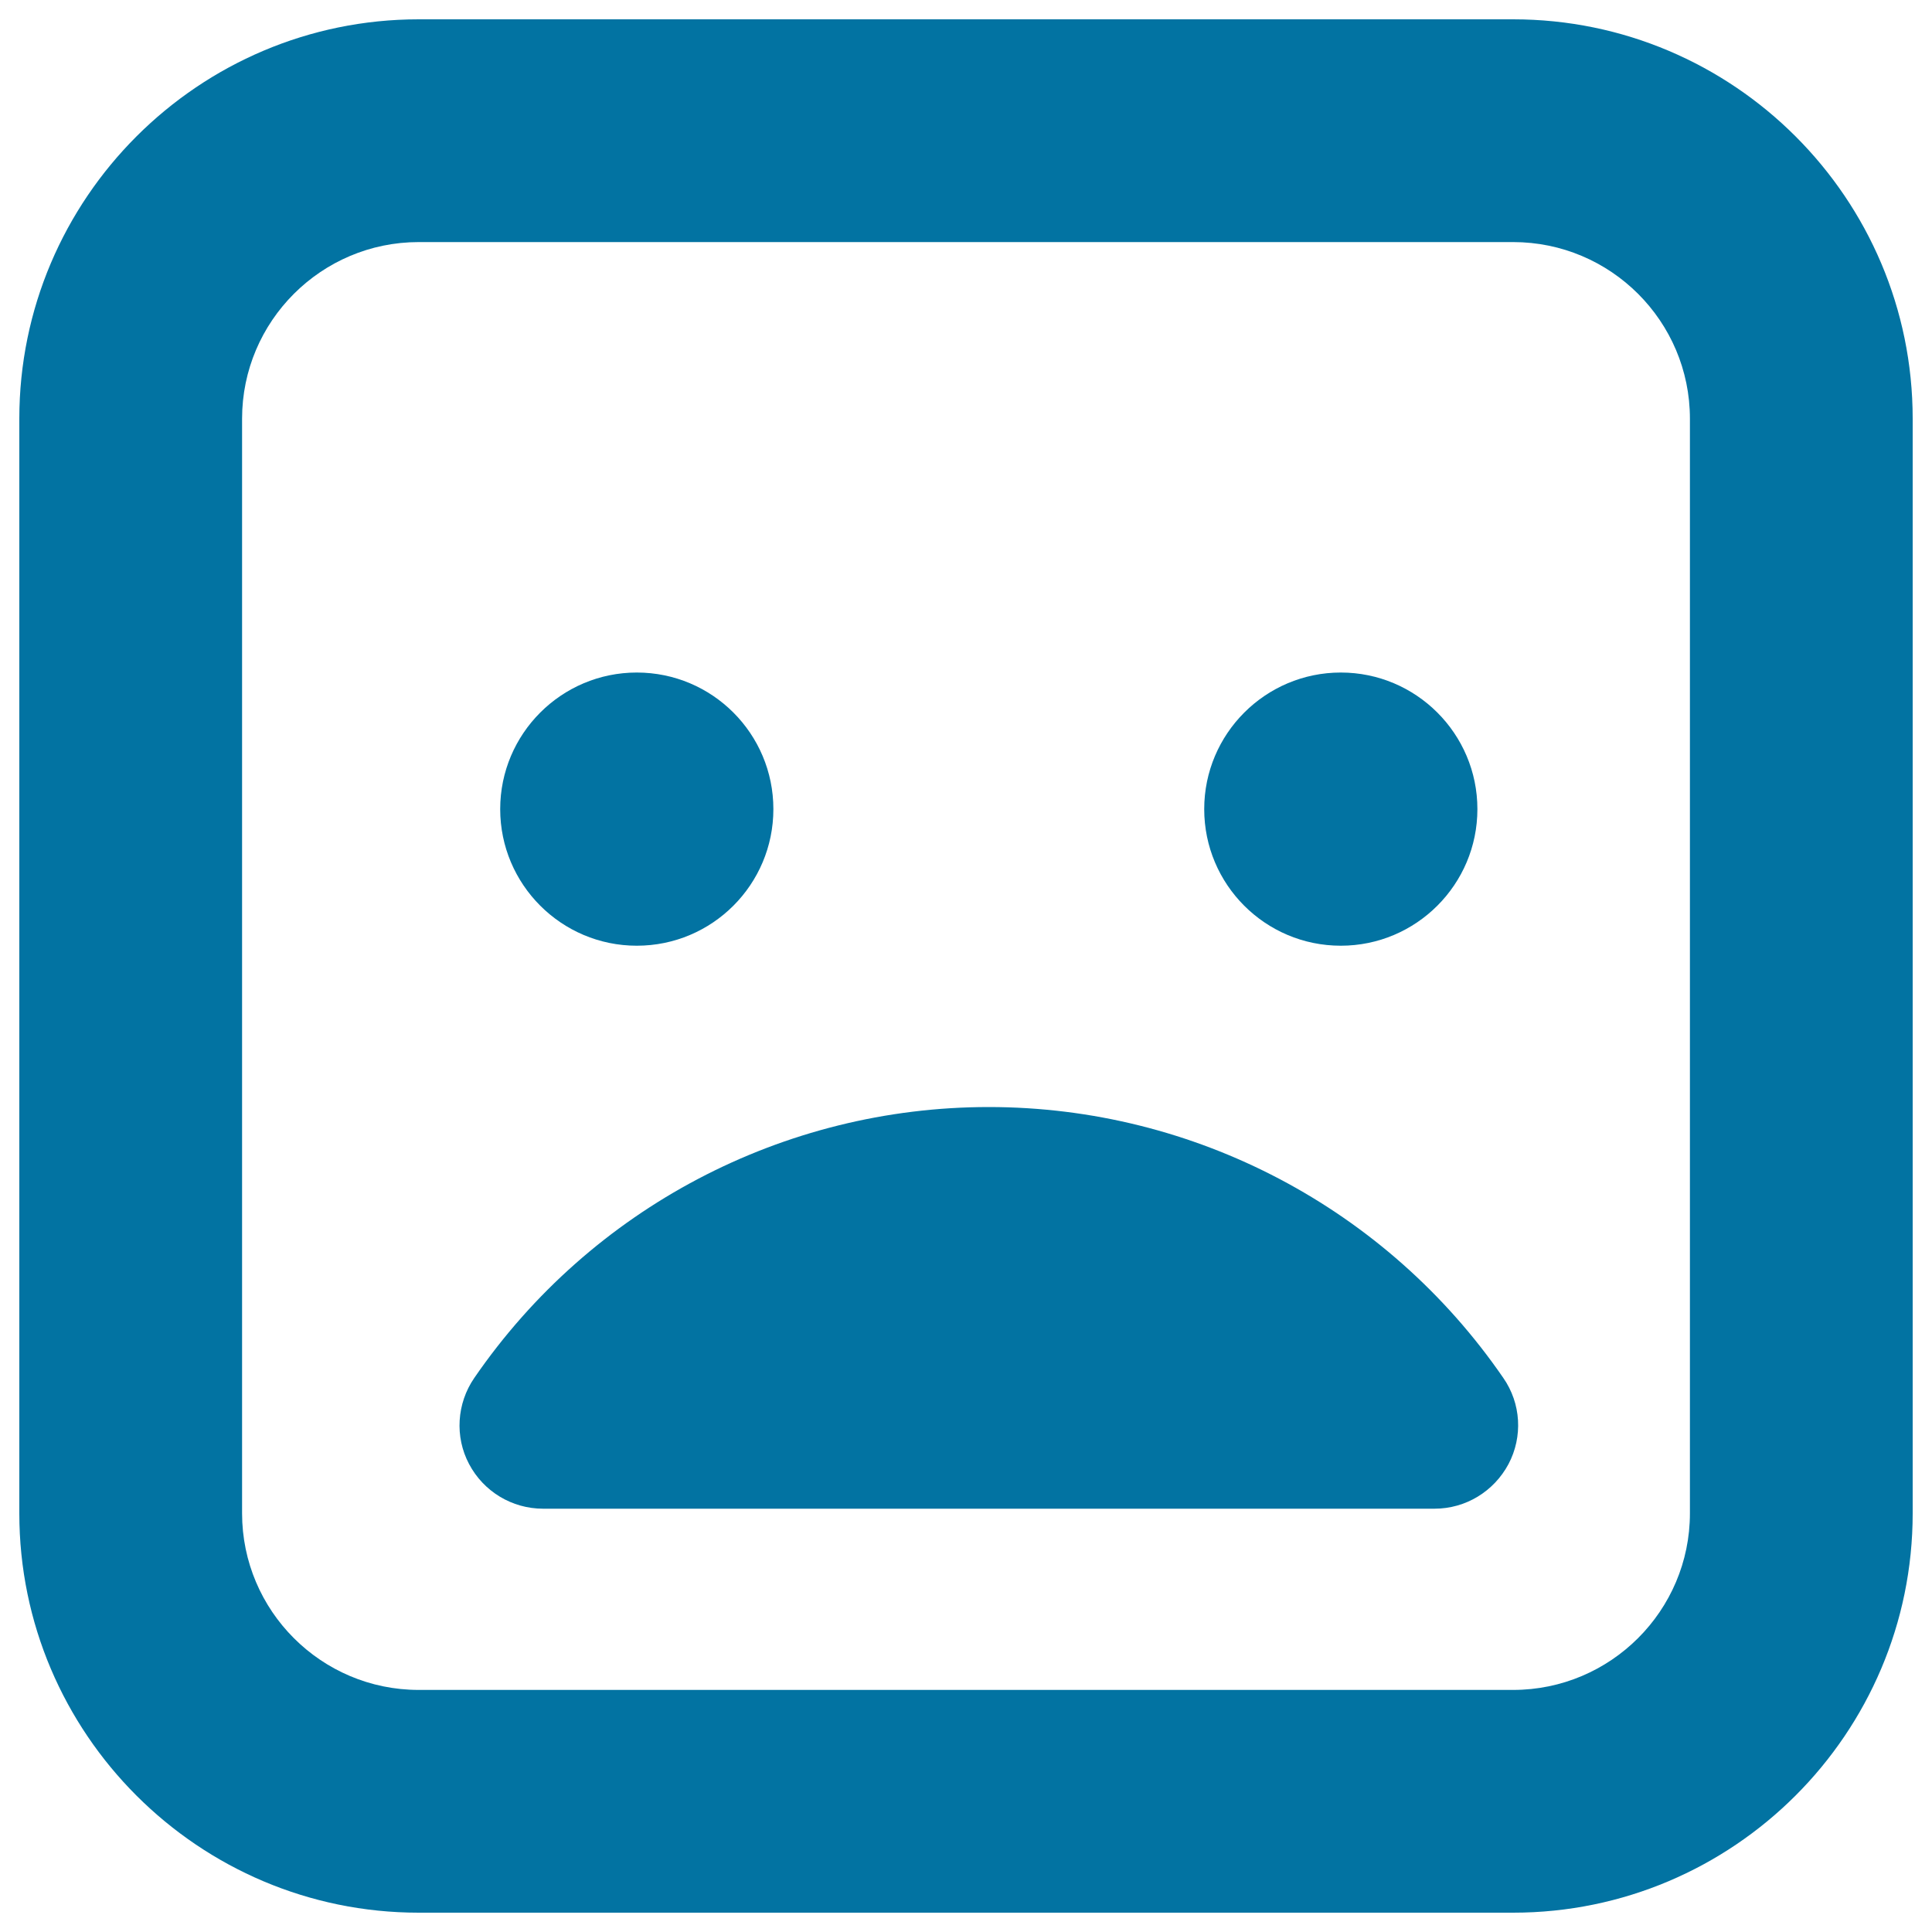 <svg xmlns="http://www.w3.org/2000/svg" viewBox="0 0 1000 1000" style="fill:#0273a2">
<title>Shocked Face Of Square Shape SVG icon</title>
<g><path d="M258.9,418.8c0-39,31.7-70.7,70.7-70.7c39.1,0,70.7,31.7,70.7,70.7s-31.6,70.7-70.7,70.7C290.6,489.5,258.9,457.8,258.9,418.8z M694,489.5c39,0,70.7-31.7,70.7-70.7S733,348.1,694,348.1c-39,0-70.7,31.7-70.7,70.7S654.9,489.5,694,489.5z M990,216.7v566.6c0,114-92.8,206.7-206.8,206.7H216.7C102.8,990,10,897.3,10,783.3V216.7C10,102.7,102.8,10,216.7,10h566.5C897.3,10,990,102.7,990,216.7z M874.7,216.7c0-50.4-41-91.4-91.5-91.4H216.7c-50.4,0-91.4,41-91.4,91.4v566.6c0,50.4,41,91.4,91.4,91.4h566.5c50.4,0,91.5-41,91.5-91.4V216.7z M511.8,573c-106.3,0-205.9,52.3-266.3,140.2c-9.1,13.2-10.2,30.5-2.7,44.6c7.5,14.2,22.2,23.1,38.3,23.1h461.4c16.1,0,30.7-8.9,38.3-23.1c7.5-14.2,6.5-31.4-2.7-44.6C717.8,625.5,618.2,573,511.8,573z"/></g>
</svg>